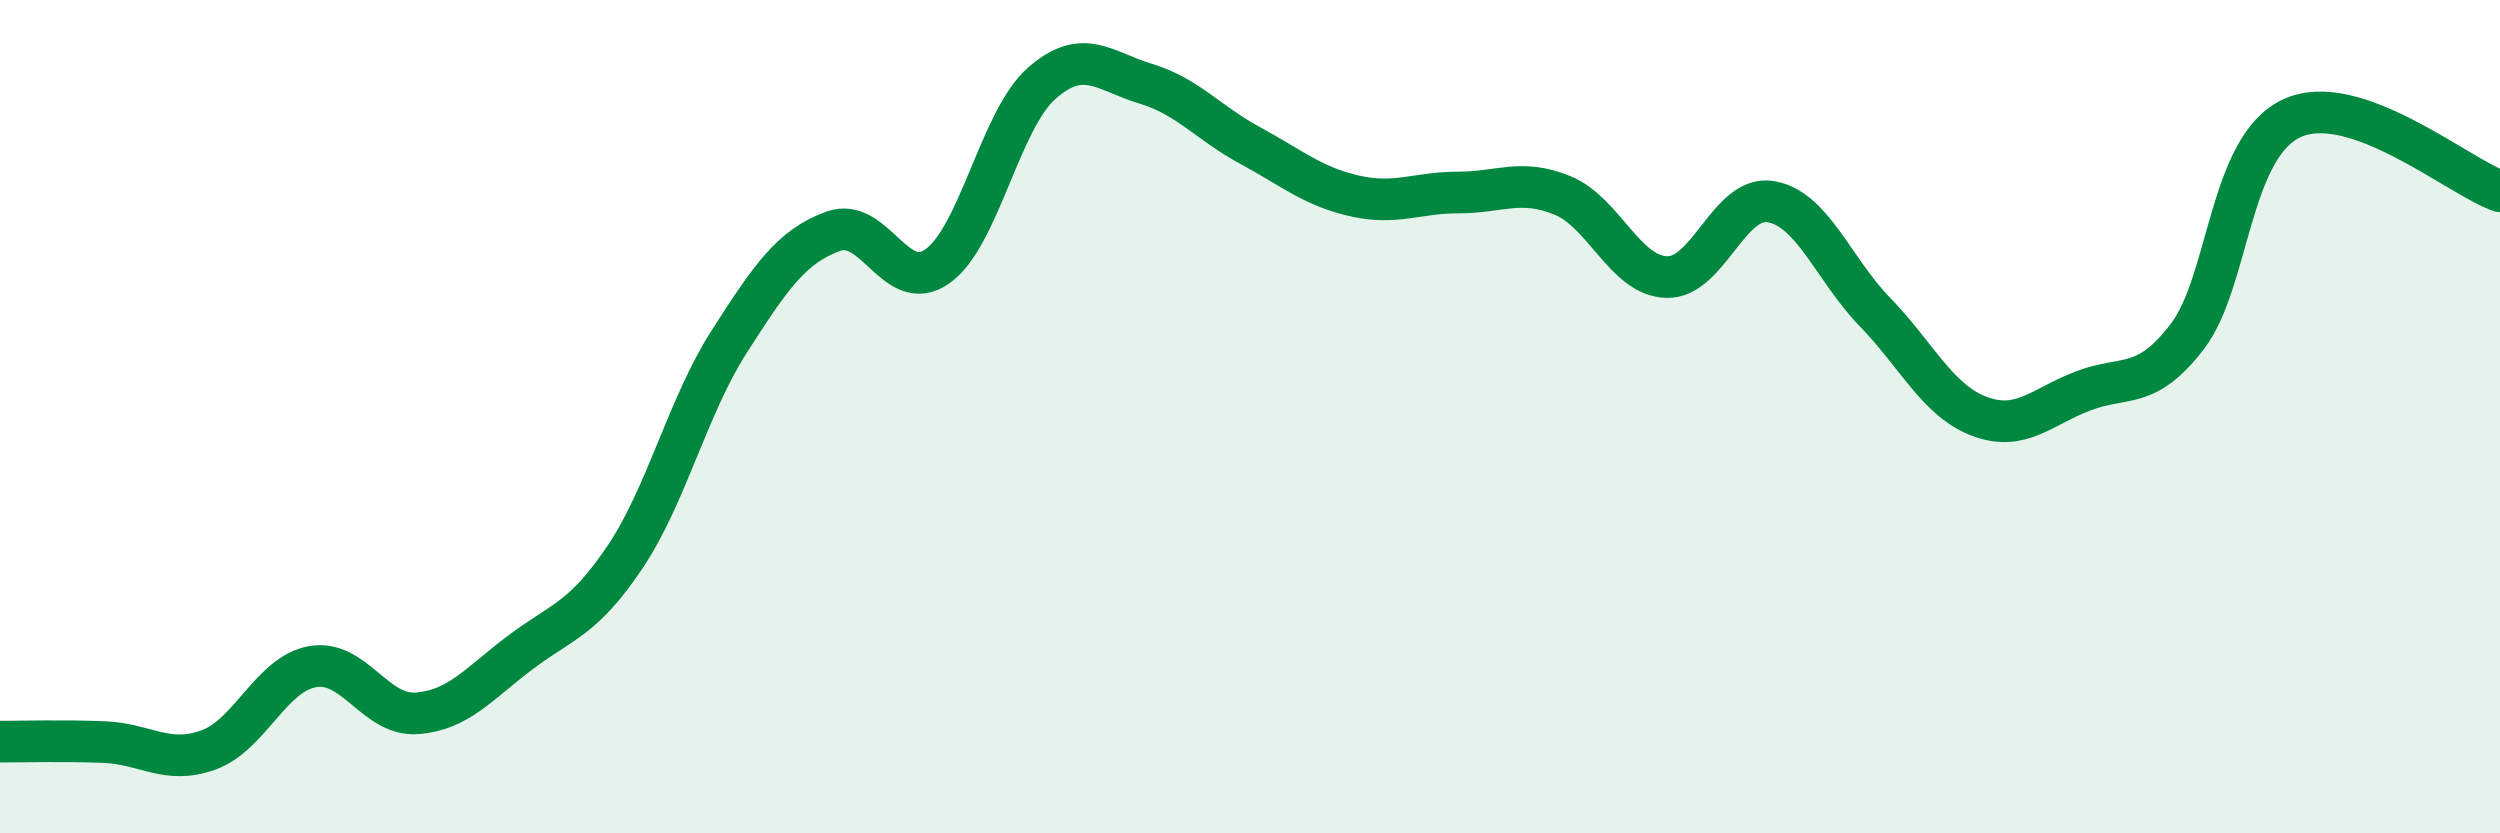 
    <svg width="60" height="20" viewBox="0 0 60 20" xmlns="http://www.w3.org/2000/svg">
      <path
        d="M 0,17.8 C 0.5,17.8 1.5,17.77 2.5,17.81 C 3.5,17.85 4,18.36 5,18 C 6,17.64 6.5,16.18 7.5,16 C 8.5,15.82 9,17.19 10,17.12 C 11,17.05 11.5,16.4 12.5,15.65 C 13.5,14.9 14,14.86 15,13.37 C 16,11.88 16.5,9.76 17.5,8.2 C 18.5,6.64 19,5.91 20,5.55 C 21,5.19 21.5,7.1 22.5,6.39 C 23.5,5.68 24,2.88 25,2 C 26,1.12 26.5,1.71 27.5,2.01 C 28.5,2.31 29,2.95 30,3.49 C 31,4.03 31.5,4.47 32.5,4.7 C 33.5,4.93 34,4.62 35,4.62 C 36,4.62 36.5,4.28 37.5,4.69 C 38.5,5.1 39,6.62 40,6.65 C 41,6.68 41.5,4.67 42.5,4.84 C 43.5,5.01 44,6.46 45,7.49 C 46,8.52 46.5,9.61 47.5,9.99 C 48.5,10.37 49,9.76 50,9.38 C 51,9 51.5,9.38 52.5,8.07 C 53.5,6.76 53.5,3.54 55,2.84 C 56.5,2.14 59,4.24 60,4.59L60 20L0 20Z"
        fill="#008740"
        opacity="0.1"
        stroke-linecap="round"
        stroke-linejoin="round"
      />
      <path
        d="M 0,17.8 C 0.5,17.8 1.5,17.77 2.5,17.81 C 3.5,17.85 4,18.36 5,18 C 6,17.64 6.5,16.18 7.5,16 C 8.5,15.82 9,17.19 10,17.12 C 11,17.05 11.5,16.4 12.5,15.65 C 13.5,14.9 14,14.86 15,13.37 C 16,11.88 16.5,9.76 17.5,8.2 C 18.5,6.64 19,5.91 20,5.55 C 21,5.19 21.5,7.1 22.5,6.39 C 23.5,5.68 24,2.88 25,2 C 26,1.12 26.5,1.71 27.5,2.01 C 28.5,2.31 29,2.95 30,3.49 C 31,4.03 31.5,4.47 32.5,4.7 C 33.5,4.93 34,4.62 35,4.62 C 36,4.62 36.5,4.28 37.5,4.69 C 38.5,5.1 39,6.62 40,6.65 C 41,6.68 41.5,4.67 42.5,4.84 C 43.5,5.01 44,6.46 45,7.49 C 46,8.52 46.5,9.61 47.5,9.99 C 48.5,10.37 49,9.76 50,9.38 C 51,9 51.5,9.38 52.5,8.07 C 53.5,6.76 53.5,3.54 55,2.84 C 56.5,2.14 59,4.24 60,4.59"
        stroke="#008740"
        stroke-width="1"
        fill="none"
        stroke-linecap="round"
        stroke-linejoin="round"
      />
    </svg>
  
